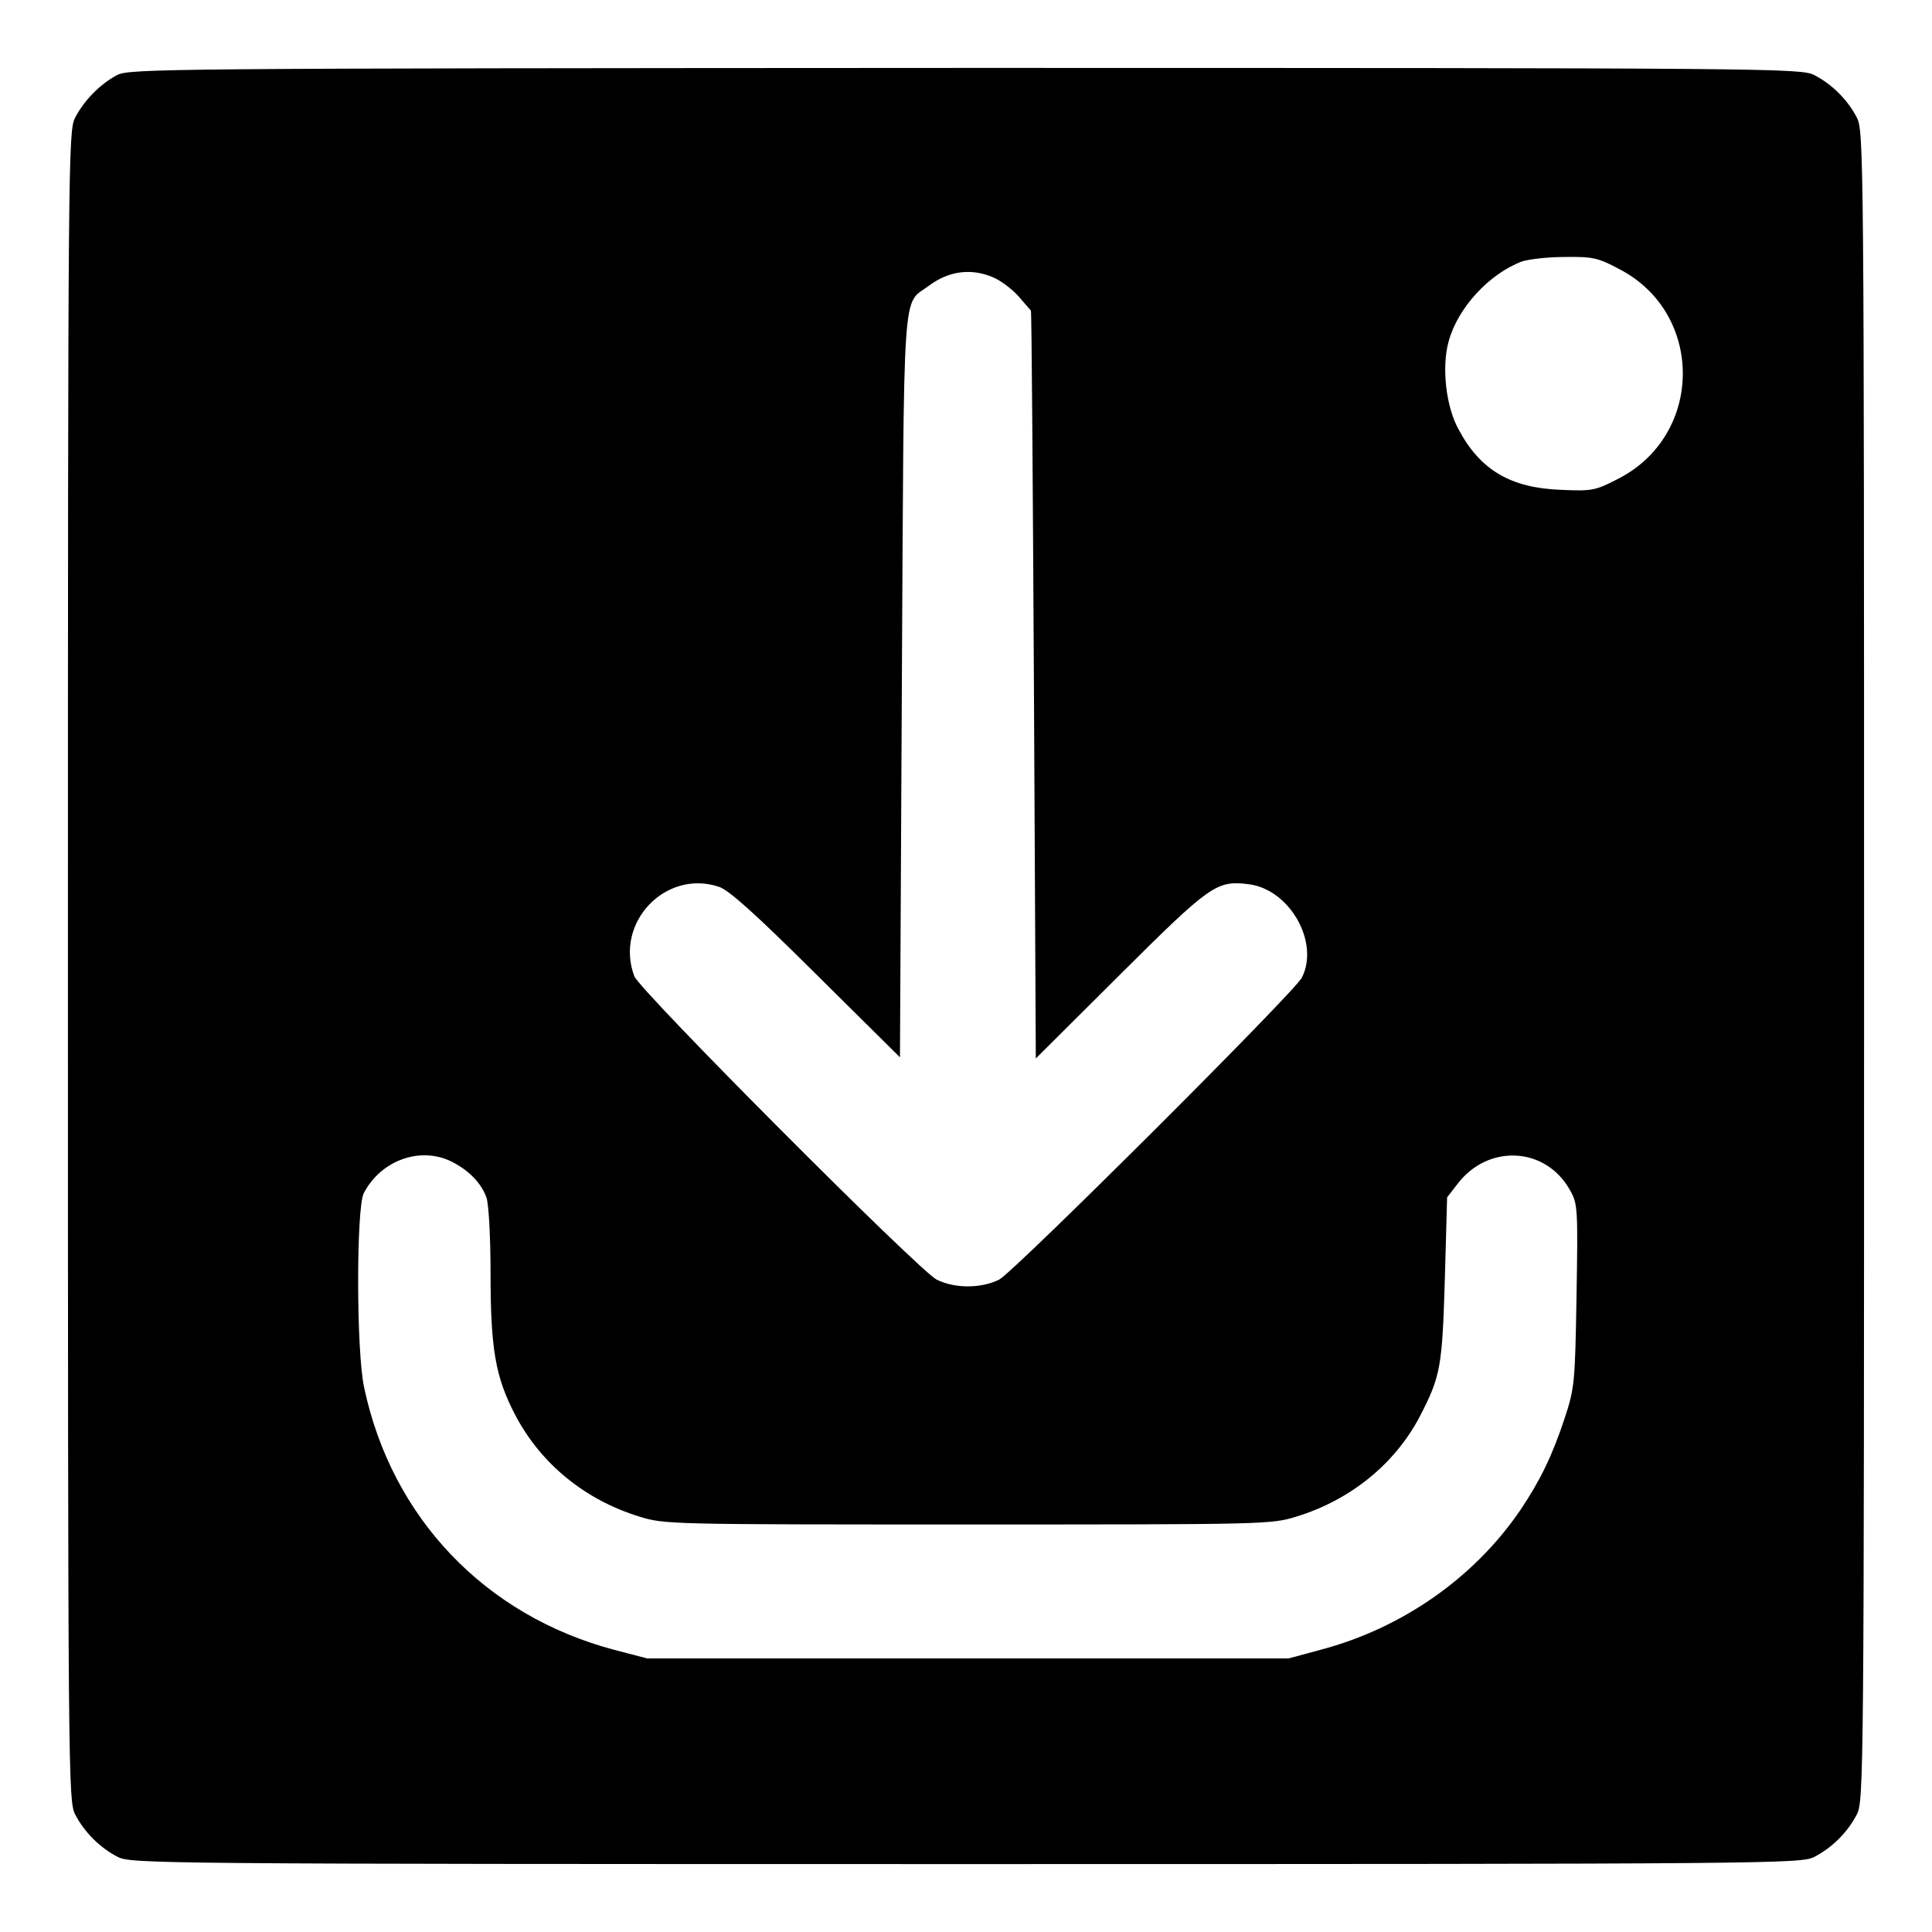 <?xml version="1.0" standalone="no"?>
<!DOCTYPE svg PUBLIC "-//W3C//DTD SVG 20010904//EN"
 "http://www.w3.org/TR/2001/REC-SVG-20010904/DTD/svg10.dtd">
<svg version="1.0" xmlns="http://www.w3.org/2000/svg"
 width="512pt" height="512pt" viewBox="0 0 512 512"
 preserveAspectRatio="xMidYMid meet">
<g transform="translate(0,512) scale(0.1,-0.1)"
fill="#000000" stroke="none">
<path d="M310 4921 c-46 -25 -87 -67 -111 -113 -18 -36 -19 -96 -19 -2248 0
-2152 1 -2212 19 -2248 24 -47 66 -89 113 -113 36 -18 96 -19 2248 -19 2152 0
2212 1 2248 19 47 24 89 66 113 113 18 36 19 96 19 2248 0 2152 -1 2212 -19
2248 -24 47 -66 89 -113 113 -36 18 -96 19 -2250 19 -2138 -1 -2214 -2 -2248
-19z m3981 -514 c225 -116 225 -438 -1 -555 -62 -32 -69 -34 -155 -30 -131 5
-212 52 -269 159 -34 60 -46 166 -27 234 24 89 107 179 194 212 18 6 69 12
114 12 73 1 88 -2 144 -32z m-1659 -22 c19 -8 49 -30 67 -50 17 -20 32 -37 33
-38 2 -1 5 -447 8 -992 l5 -990 223 222 c238 237 256 250 339 240 110 -12 191
-154 143 -248 -20 -39 -762 -779 -802 -800 -48 -24 -118 -24 -166 0 -48 25
-788 767 -801 804 -53 141 82 284 224 237 27 -9 96 -71 258 -232 l222 -220 5
984 c6 1093 0 1007 72 1061 52 39 112 47 170 22z m-1434 -2344 c45 -23 77 -56
91 -94 6 -16 11 -103 11 -200 0 -203 13 -277 66 -378 68 -129 185 -224 328
-268 67 -21 84 -21 871 -21 787 0 804 0 871 21 143 44 260 139 326 264 56 108
60 132 67 366 l6 216 28 36 c81 106 233 98 297 -16 21 -36 22 -47 18 -280 -4
-233 -5 -245 -32 -327 -33 -99 -64 -163 -117 -242 -122 -179 -313 -313 -529
-370 l-85 -23 -850 0 -850 0 -88 23 c-342 91 -589 350 -662 695 -21 95 -21
476 -1 515 46 88 151 125 234 83z"/>
</g>
</svg>
